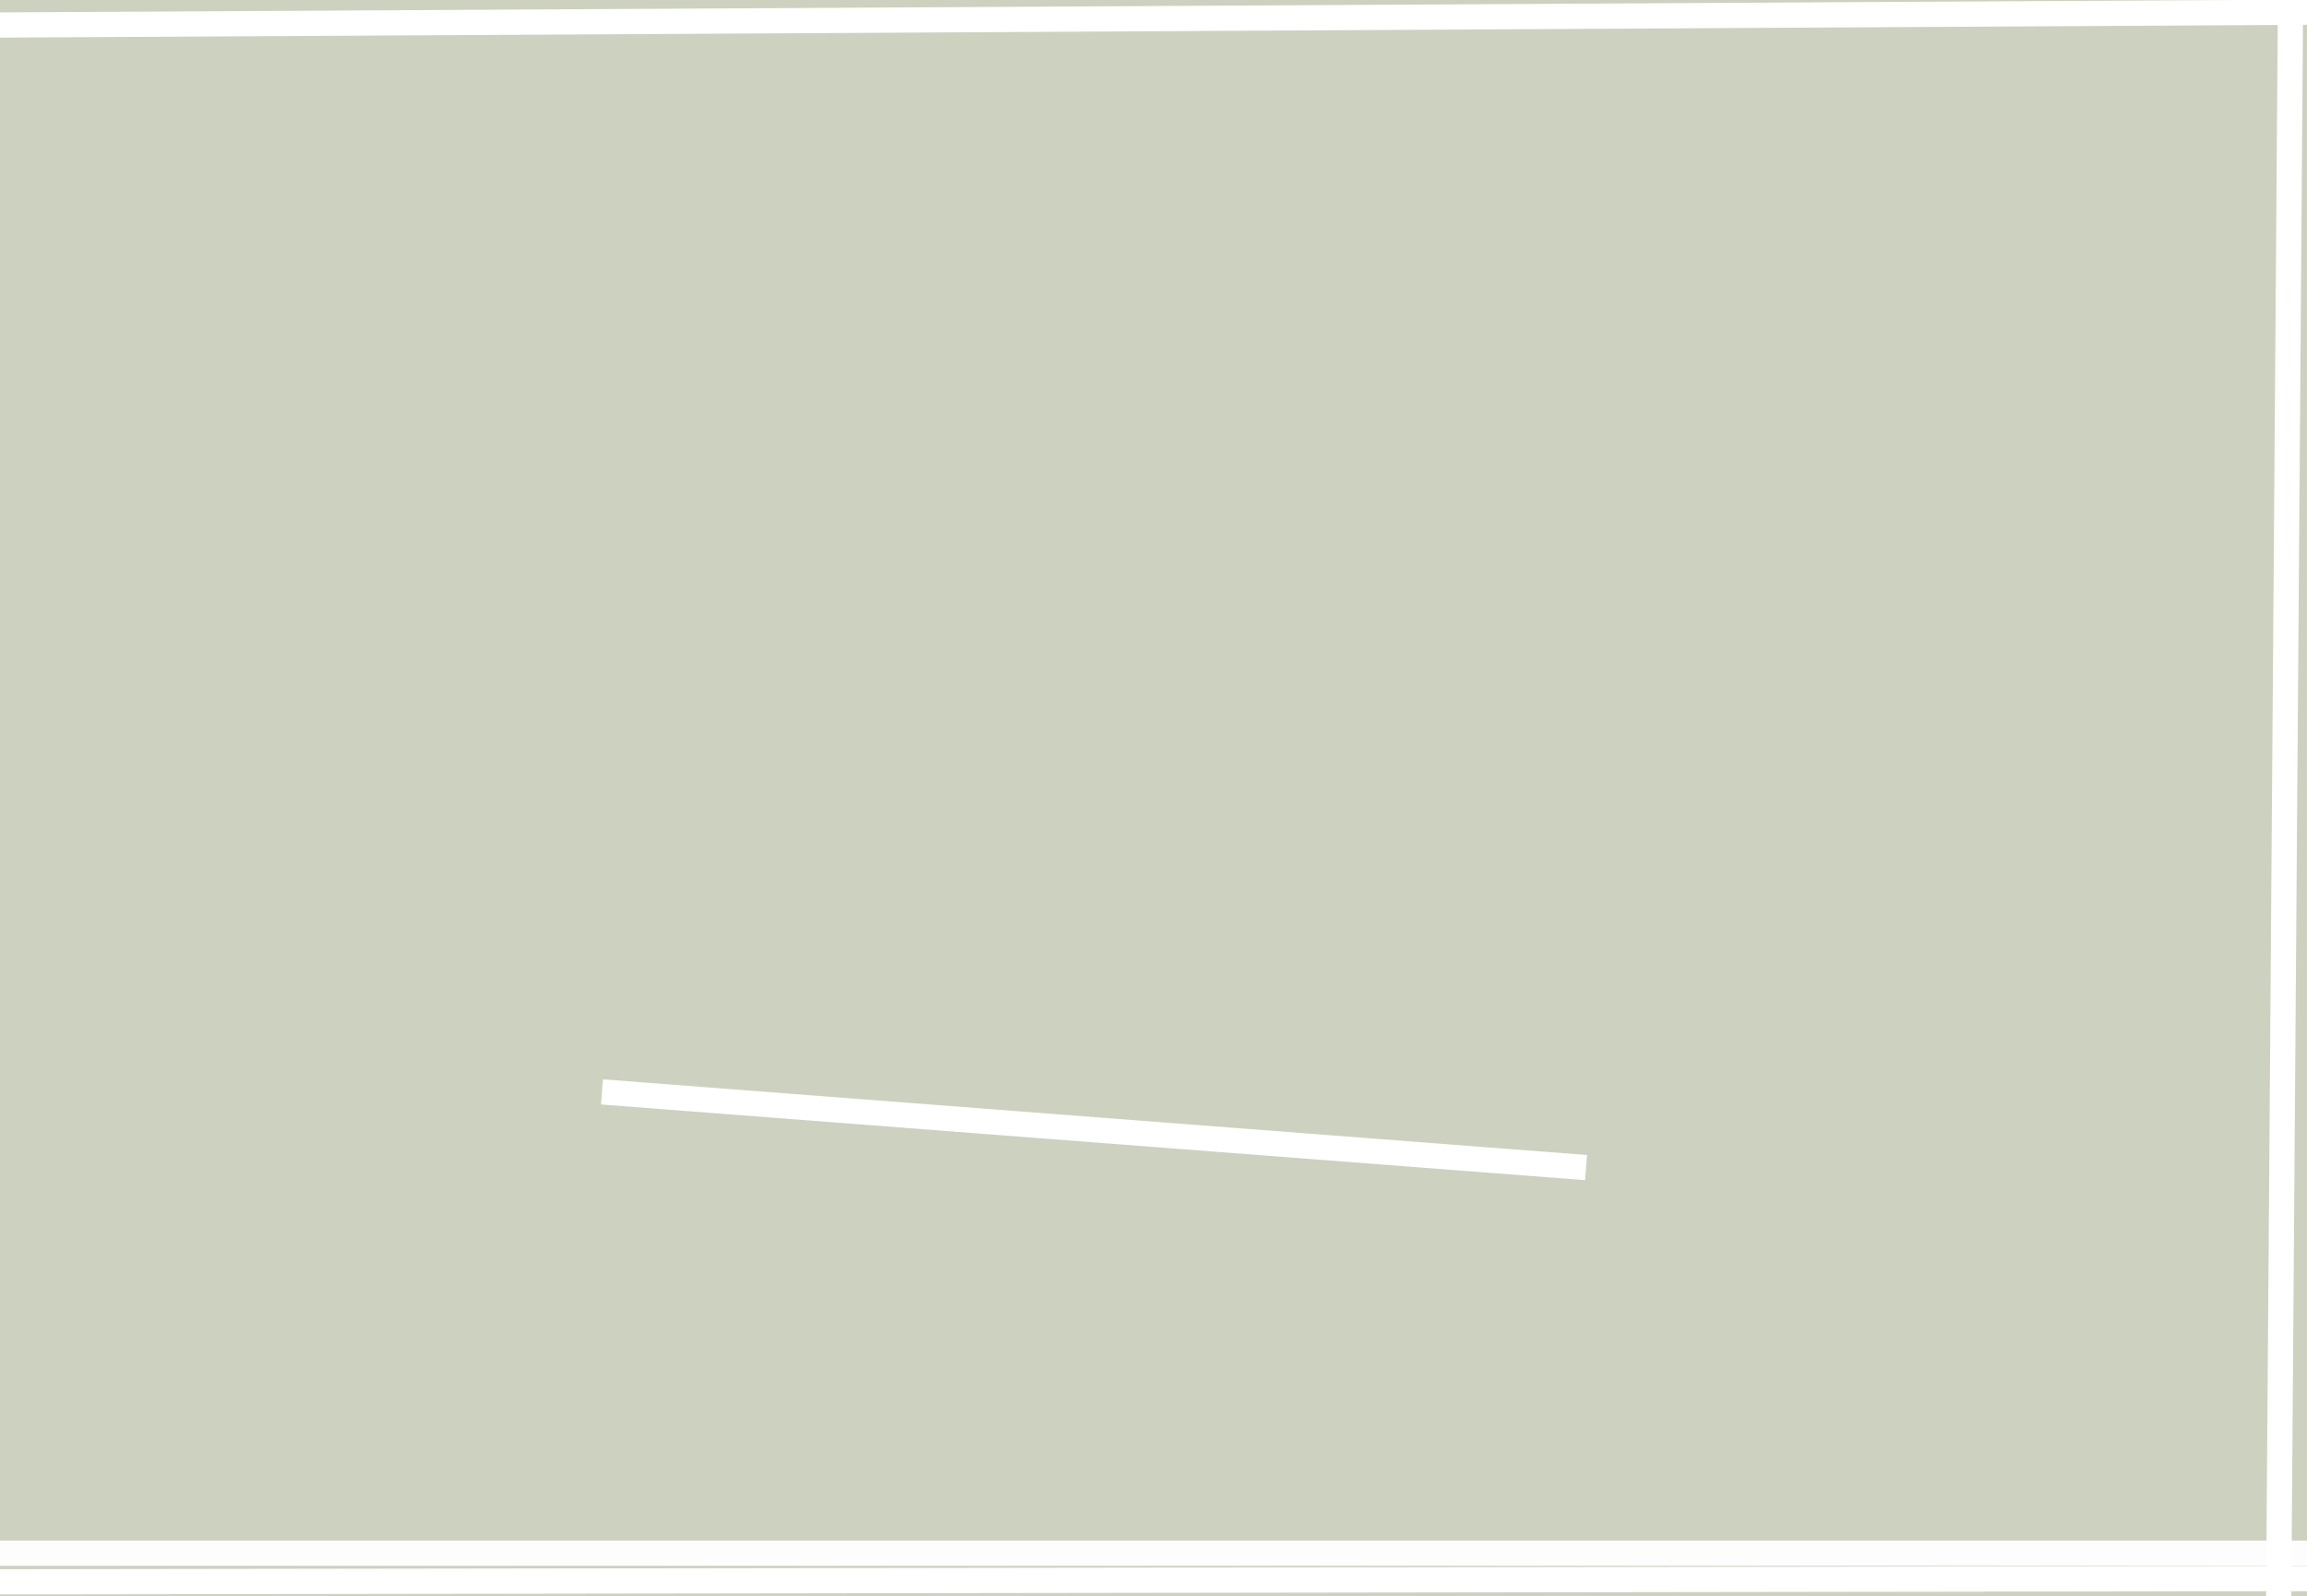 <svg xmlns="http://www.w3.org/2000/svg" width="640px" height="443px">
  <rect width="640" height="443" fill="rgb(205,209,191)"/>
  <line x1="735" y1="431" x2="-131" y2="431" style="stroke:rgba(253,253,253,1.0);stroke-width:7"/>
  <line x1="709" y1="3" x2="-10" y2="7" style="stroke:rgba(255,255,255,1.0);stroke-width:7"/>
  <line x1="167" y1="303" x2="440" y2="324" style="stroke:rgba(255,255,255,1.0);stroke-width:7"/>
  <line x1="669" y1="438" x2="-40" y2="439" style="stroke:rgba(255,255,255,1.0);stroke-width:7"/>
  <line x1="632" y1="463" x2="636" y2="-77" style="stroke:rgba(255,255,255,1.0);stroke-width:7"/>
</svg>